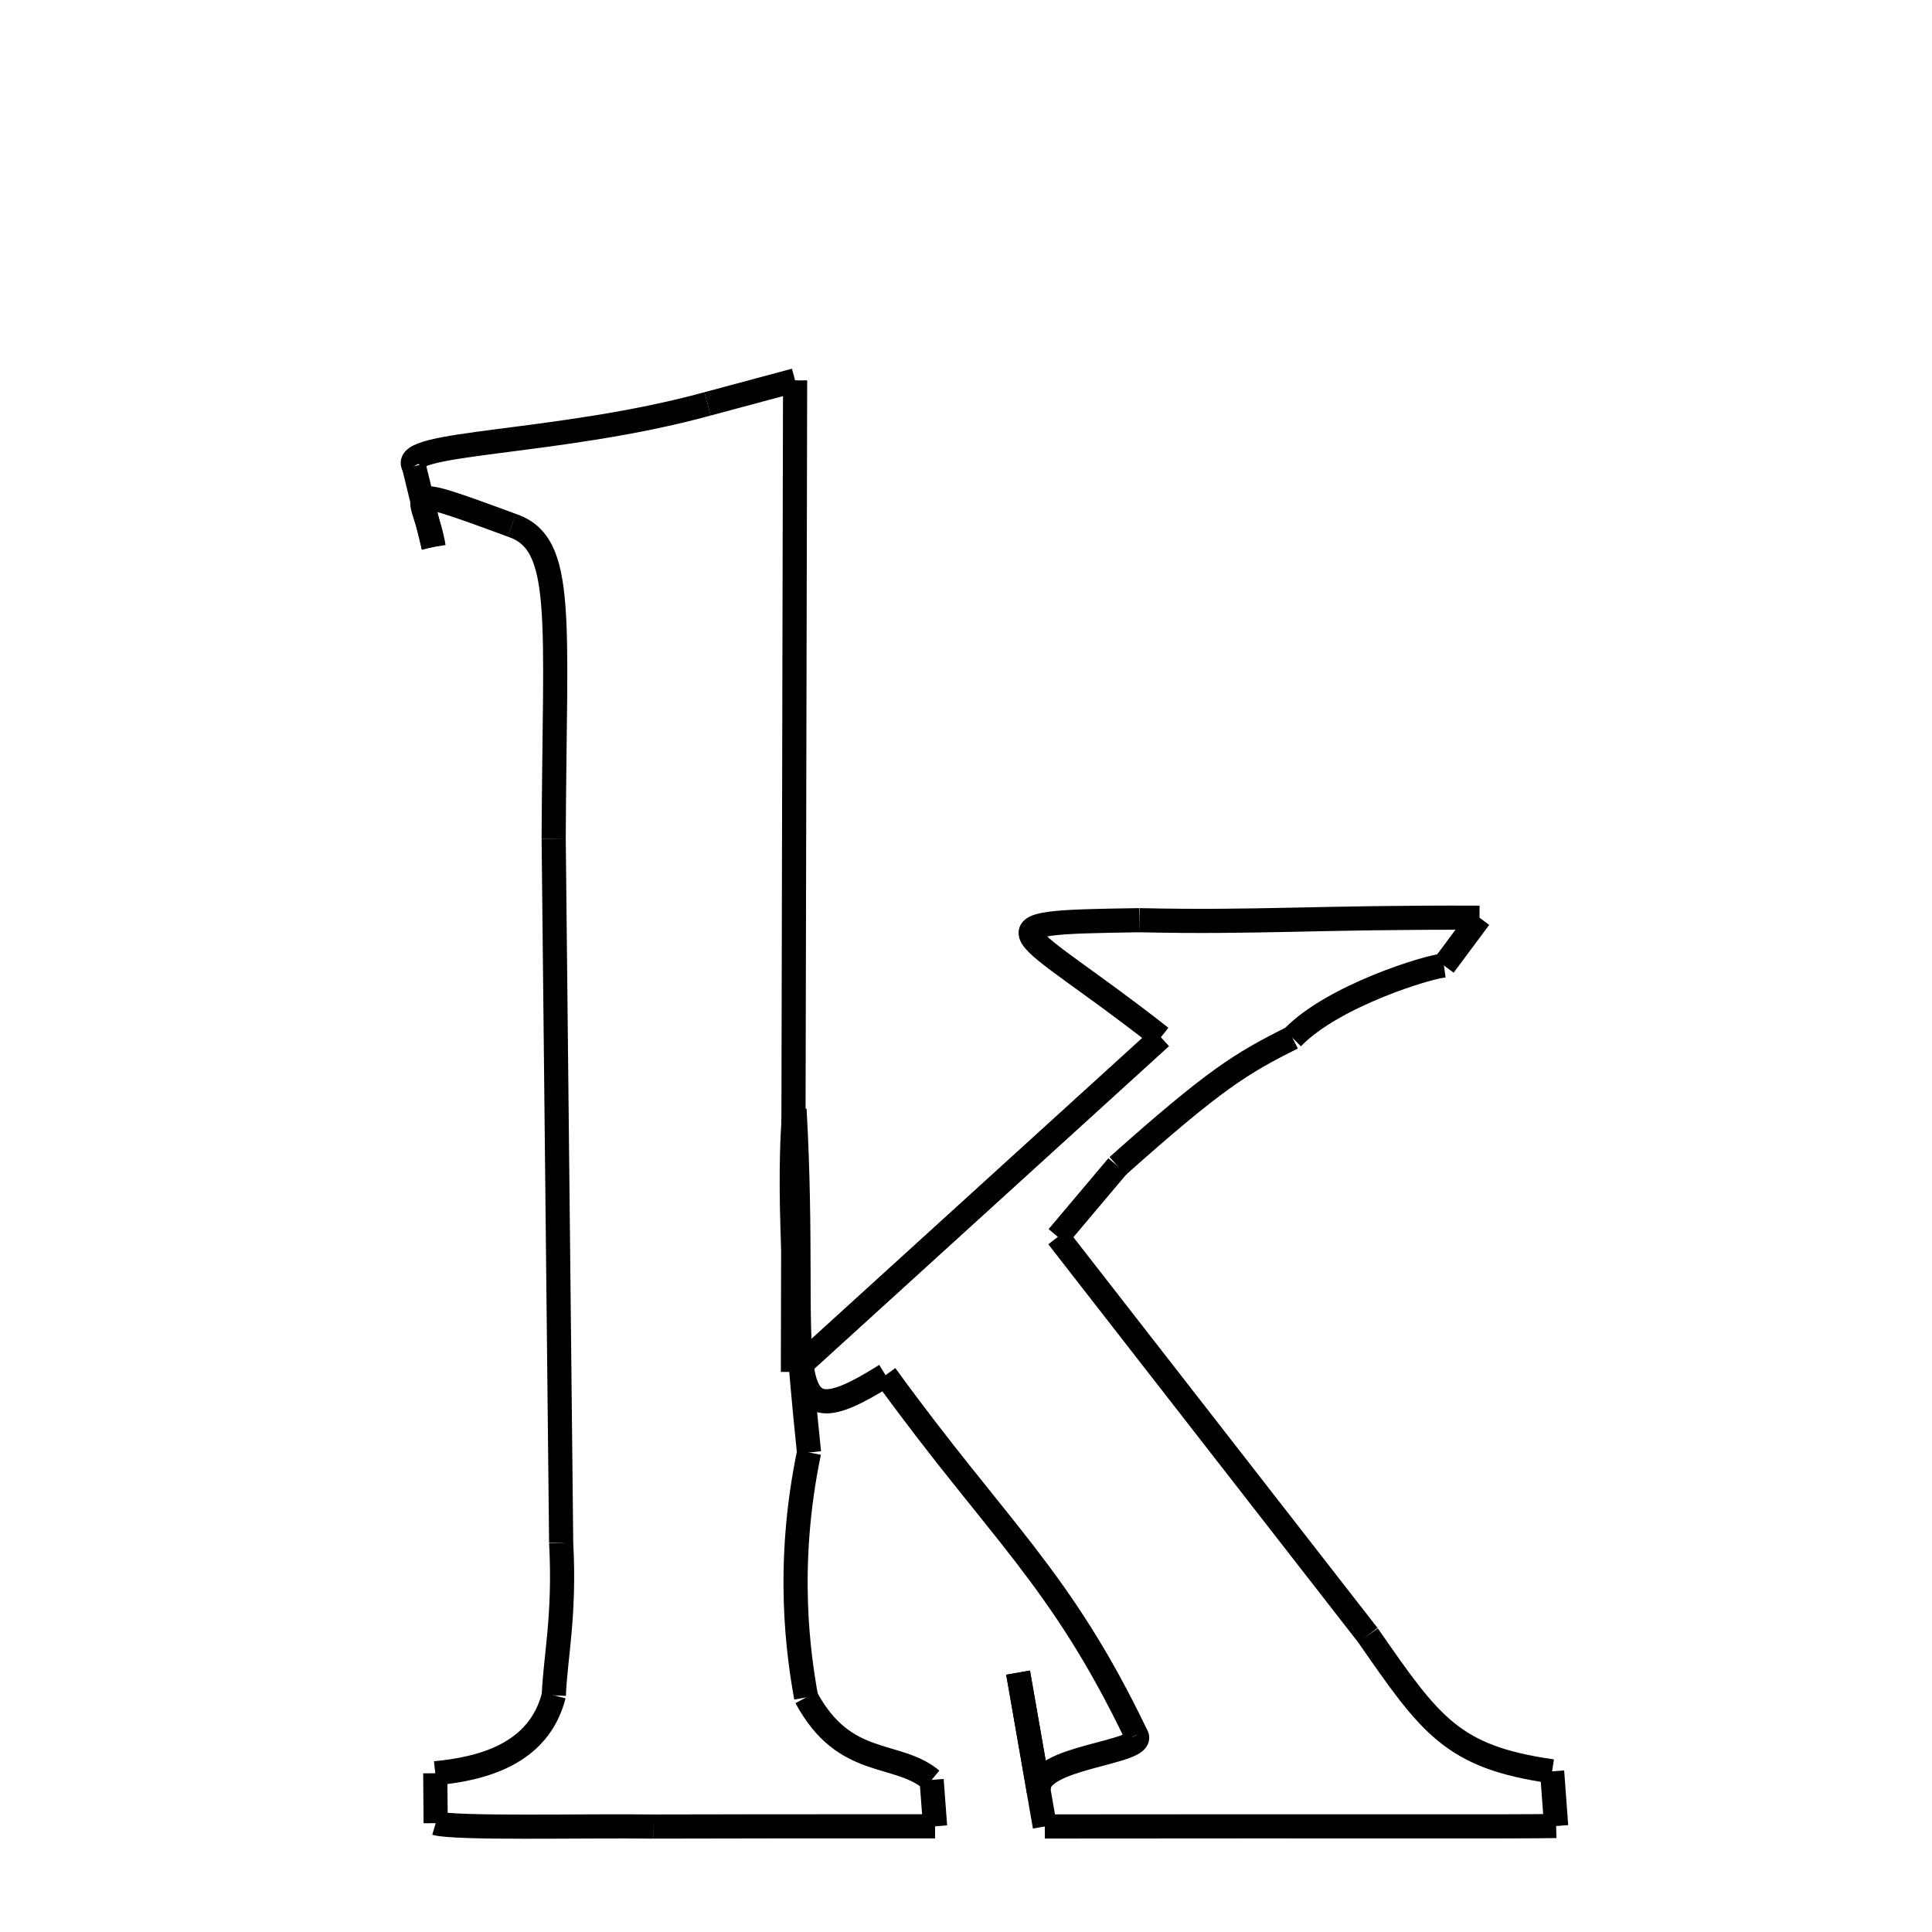 <svg xmlns="http://www.w3.org/2000/svg" xmlns:xlink="http://www.w3.org/1999/xlink" width="50px" height="50px" viewBox="0 0 24 24">
<style type="text/css">
.pen {
	stroke-dashoffset: 0;
	animation-duration: 10s;
	animation-iteration-count: 1000;
	animation-timing-function: ease;
}
.path00 {
		stroke-dasharray: 24;
		animation-name: dash00 
}
@keyframes dash00 {
	0.0% {
		stroke-dashoffset: 24;
	}
	11.707% {
		stroke-dashoffset: 0;
	}
}
.path01 {
		stroke-dasharray: 12;
		animation-name: dash01 
}
@keyframes dash01 {
	0%, 11.707% {
		stroke-dashoffset: 12;
	}
	17.579% {
		stroke-dashoffset: 0;
	}
}
.path02 {
		stroke-dasharray: 6;
		animation-name: dash02 
}
@keyframes dash02 {
	0%, 17.579% {
		stroke-dashoffset: 6;
	}
	20.892% {
		stroke-dashoffset: 0;
	}
}
.path03 {
		stroke-dasharray: 8;
		animation-name: dash03 
}
@keyframes dash03 {
	0%, 20.892% {
		stroke-dashoffset: 8;
	}
	24.906% {
		stroke-dashoffset: 0;
	}
}
.path04 {
		stroke-dasharray: 1;
		animation-name: dash04 
}
@keyframes dash04 {
	0%, 24.906% {
		stroke-dashoffset: 1;
	}
	25.609% {
		stroke-dashoffset: 0;
	}
}
.path05 {
		stroke-dasharray: 4;
		animation-name: dash05 
}
@keyframes dash05 {
	0%, 25.609% {
		stroke-dashoffset: 4;
	}
	27.614% {
		stroke-dashoffset: 0;
	}
}
.path06 {
		stroke-dasharray: 5;
		animation-name: dash06 
}
@keyframes dash06 {
	0%, 27.614% {
		stroke-dashoffset: 5;
	}
	30.184% {
		stroke-dashoffset: 0;
	}
}
.path07 {
		stroke-dasharray: 2;
		animation-name: dash07 
}
@keyframes dash07 {
	0%, 30.184% {
		stroke-dashoffset: 2;
	}
	31.278% {
		stroke-dashoffset: 0;
	}
}
.path08 {
		stroke-dasharray: 12;
		animation-name: dash08 
}
@keyframes dash08 {
	0%, 31.278% {
		stroke-dashoffset: 12;
	}
	37.239% {
		stroke-dashoffset: 0;
	}
}
.path09 {
		stroke-dasharray: 5;
		animation-name: dash09 
}
@keyframes dash09 {
	0%, 37.239% {
		stroke-dashoffset: 5;
	}
	40.063% {
		stroke-dashoffset: 0;
	}
}
.path10 {
		stroke-dasharray: 1;
		animation-name: dash10 
}
@keyframes dash10 {
	0%, 40.063% {
		stroke-dashoffset: 1;
	}
	40.711% {
		stroke-dashoffset: 0;
	}
}
.path11 {
		stroke-dasharray: 12;
		animation-name: dash11 
}
@keyframes dash11 {
	0%, 40.711% {
		stroke-dashoffset: 12;
	}
	46.747% {
		stroke-dashoffset: 0;
	}
}
.path12 {
		stroke-dasharray: 3;
		animation-name: dash12 
}
@keyframes dash12 {
	0%, 46.747% {
		stroke-dashoffset: 3;
	}
	48.591% {
		stroke-dashoffset: 0;
	}
}
.path13 {
		stroke-dasharray: 2;
		animation-name: dash13 
}
@keyframes dash13 {
	0%, 48.591% {
		stroke-dashoffset: 2;
	}
	50.008% {
		stroke-dashoffset: 0;
	}
}
.path14 {
		stroke-dasharray: 3;
		animation-name: dash14 
}
@keyframes dash14 {
	0%, 50.008% {
		stroke-dashoffset: 3;
	}
	51.44% {
		stroke-dashoffset: 0;
	}
}
.path15 {
		stroke-dasharray: 10;
		animation-name: dash15 
}
@keyframes dash15 {
	0%, 51.44% {
		stroke-dashoffset: 10;
	}
	56.634% {
		stroke-dashoffset: 0;
	}
}
.path16 {
		stroke-dasharray: 9;
		animation-name: dash16 
}
@keyframes dash16 {
	0%, 56.634% {
		stroke-dashoffset: 9;
	}
	61.001% {
		stroke-dashoffset: 0;
	}
}
.path17 {
		stroke-dasharray: 8;
		animation-name: dash17 
}
@keyframes dash17 {
	0%, 61.001% {
		stroke-dashoffset: 8;
	}
	65.061% {
		stroke-dashoffset: 0;
	}
}
.path18 {
		stroke-dasharray: 6;
		animation-name: dash18 
}
@keyframes dash18 {
	0%, 65.061% {
		stroke-dashoffset: 6;
	}
	67.972% {
		stroke-dashoffset: 0;
	}
}
.path19 {
		stroke-dasharray: 3;
		animation-name: dash19 
}
@keyframes dash19 {
	0%, 67.972% {
		stroke-dashoffset: 3;
	}
	69.801% {
		stroke-dashoffset: 0;
	}
}
.path20 {
		stroke-dasharray: 1;
		animation-name: dash20 
}
@keyframes dash20 {
	0%, 69.801% {
		stroke-dashoffset: 1;
	}
	70.352% {
		stroke-dashoffset: 0;
	}
}
.path21 {
		stroke-dasharray: 6;
		animation-name: dash21 
}
@keyframes dash21 {
	0%, 70.352% {
		stroke-dashoffset: 6;
	}
	73.673% {
		stroke-dashoffset: 0;
	}
}
.path22 {
		stroke-dasharray: 5;
		animation-name: dash22 
}
@keyframes dash22 {
	0%, 73.673% {
		stroke-dashoffset: 5;
	}
	76.25% {
		stroke-dashoffset: 0;
	}
}
.path23 {
		stroke-dasharray: 1;
		animation-name: dash23 
}
@keyframes dash23 {
	0%, 76.25% {
		stroke-dashoffset: 1;
	}
	76.84% {
		stroke-dashoffset: 0;
	}
}
.path24 {
		stroke-dasharray: 3;
		animation-name: dash24 
}
@keyframes dash24 {
	0%, 76.84% {
		stroke-dashoffset: 3;
	}
	78.639% {
		stroke-dashoffset: 0;
	}
}
.path25 {
		stroke-dasharray: 3;
		animation-name: dash25 
}
@keyframes dash25 {
	0%, 78.639% {
		stroke-dashoffset: 3;
	}
	80.444% {
		stroke-dashoffset: 0;
	}
}
.path26 {
		stroke-dasharray: 17;
		animation-name: dash26 
}
@keyframes dash26 {
	0%, 80.444% {
		stroke-dashoffset: 17;
	}
	88.752% {
		stroke-dashoffset: 0;
	}
}
.path27 {
		stroke-dasharray: 8;
		animation-name: dash27 
}
@keyframes dash27 {
	0%, 88.752% {
		stroke-dashoffset: 8;
	}
	92.65% {
		stroke-dashoffset: 0;
	}
}
.path28 {
		stroke-dasharray: 3;
		animation-name: dash28 
}
@keyframes dash28 {
	0%, 92.65% {
		stroke-dashoffset: 3;
	}
	94.327% {
		stroke-dashoffset: 0;
	}
}
.path29 {
		stroke-dasharray: 2;
		animation-name: dash29 
}
@keyframes dash29 {
	0%, 94.327% {
		stroke-dashoffset: 2;
	}
	95.307% {
		stroke-dashoffset: 0;
	}
}
.path30 {
		stroke-dasharray: 7;
		animation-name: dash30 
}
@keyframes dash30 {
	0%, 95.307% {
		stroke-dashoffset: 7;
	}
	98.93% {
		stroke-dashoffset: 0;
	}
}
.path31 {
		stroke-dasharray: 2;
		animation-name: dash31 
}
@keyframes dash31 {
	0%, 98.93% {
		stroke-dashoffset: 2;
	}
	100.0% {
		stroke-dashoffset: 0;
	}
}
</style>
<path class="pen path00" d="M 9.877 4.725 L 9.85 17.043 " fill="none" stroke="black" stroke-width="0.3"></path>
<path class="pen path01" d="M 9.85 17.043 L 14.421 12.885 " fill="none" stroke="black" stroke-width="0.3"></path>
<path class="pen path02" d="M 14.421 12.885 C 12.645 11.486 12.021 11.462 14.156 11.431 " fill="none" stroke="black" stroke-width="0.3"></path>
<path class="pen path03" d="M 14.156 11.431 C 15.63 11.464 16.335 11.393 18.379 11.4 " fill="none" stroke="black" stroke-width="0.3"></path>
<path class="pen path04" d="M 18.379 11.4 L 17.937 11.994 " fill="none" stroke="black" stroke-width="0.3"></path>
<path class="pen path05" d="M 17.937 11.994 C 17.75 12.007 16.561 12.366 16.055 12.891 " fill="none" stroke="black" stroke-width="0.3"></path>
<path class="pen path06" d="M 16.055 12.891 C 15.418 13.209 15.094 13.406 13.883 14.485 " fill="none" stroke="black" stroke-width="0.3"></path>
<path class="pen path07" d="M 13.883 14.485 L 13.141 15.365 " fill="none" stroke="black" stroke-width="0.3"></path>
<path class="pen path08" d="M 13.141 15.365 L 16.993 20.314 " fill="none" stroke="black" stroke-width="0.3"></path>
<path class="pen path09" d="M 16.993 20.314 C 17.773 21.438 18.04 21.828 19.281 22.004 " fill="none" stroke="black" stroke-width="0.3"></path>
<path class="pen path10" d="M 19.281 22.004 L 19.331 22.683 " fill="none" stroke="black" stroke-width="0.3"></path>
<path class="pen path11" d="M 19.331 22.683 C 18.862 22.693 16.964 22.684 12.979 22.689 " fill="none" stroke="black" stroke-width="0.3"></path>
<path class="pen path12" d="M 12.979 22.689 L 12.647 20.778 " fill="none" stroke="black" stroke-width="0.3"></path>
<path class="pen path13" d="M 12.647 20.778 L 12.905 22.247 " fill="none" stroke="black" stroke-width="0.3"></path>
<path class="pen path14" d="M 12.905 22.247 C 12.833 21.815 14.259 21.782 14.116 21.556 " fill="none" stroke="black" stroke-width="0.3"></path>
<path class="pen path15" d="M 14.116 21.556 C 13.172 19.587 12.397 19.009 11.001 17.083 " fill="none" stroke="black" stroke-width="0.3"></path>
<path class="pen path16" d="M 11.001 17.083 C 9.553 17.996 10.051 17.009 9.87 13.78 " fill="none" stroke="black" stroke-width="0.3"></path>
<path class="pen path17" d="M 9.87 13.78 C 9.813 14.387 9.799 15.636 10.05 18.043 " fill="none" stroke="black" stroke-width="0.3"></path>
<path class="pen path18" d="M 10.05 18.043 C 9.753 19.47 9.924 20.583 10.014 21.086 " fill="none" stroke="black" stroke-width="0.3"></path>
<path class="pen path19" d="M 10.014 21.086 C 10.49 21.974 11.134 21.745 11.573 22.11 " fill="none" stroke="black" stroke-width="0.3"></path>
<path class="pen path20" d="M 11.573 22.11 L 11.616 22.687 " fill="none" stroke="black" stroke-width="0.3"></path>
<path class="pen path21" d="M 11.616 22.687 C 10.234 22.687 8.727 22.687 8.121 22.69 " fill="none" stroke="black" stroke-width="0.3"></path>
<path class="pen path22" d="M 8.121 22.69 C 7.239 22.679 5.656 22.719 5.412 22.648 " fill="none" stroke="black" stroke-width="0.3"></path>
<path class="pen path23" d="M 5.412 22.648 L 5.407 22.028 " fill="none" stroke="black" stroke-width="0.3"></path>
<path class="pen path24" d="M 5.407 22.028 C 5.971 21.974 6.691 21.802 6.88 21.06 " fill="none" stroke="black" stroke-width="0.3"></path>
<path class="pen path25" d="M 6.88 21.06 C 6.897 20.59 7.02 20.075 6.971 19.165 " fill="none" stroke="black" stroke-width="0.3"></path>
<path class="pen path26" d="M 6.971 19.165 L 6.878 10.424 " fill="none" stroke="black" stroke-width="0.3"></path>
<path class="pen path27" d="M 6.878 10.424 C 6.889 7.665 7.028 6.748 6.358 6.525 " fill="none" stroke="black" stroke-width="0.3"></path>
<path class="pen path28" d="M 6.358 6.525 C 4.84 5.966 5.284 6.142 5.386 6.794 " fill="none" stroke="black" stroke-width="0.3"></path>
<path class="pen path29" d="M 5.386 6.794 L 5.142 5.792 " fill="none" stroke="black" stroke-width="0.3"></path>
<path class="pen path30" d="M 5.142 5.792 C 4.94 5.482 6.944 5.524 8.789 5.017 " fill="none" stroke="black" stroke-width="0.3"></path>
<path class="pen path31" d="M 8.789 5.017 L 9.877 4.725 " fill="none" stroke="black" stroke-width="0.3"></path>
</svg>
